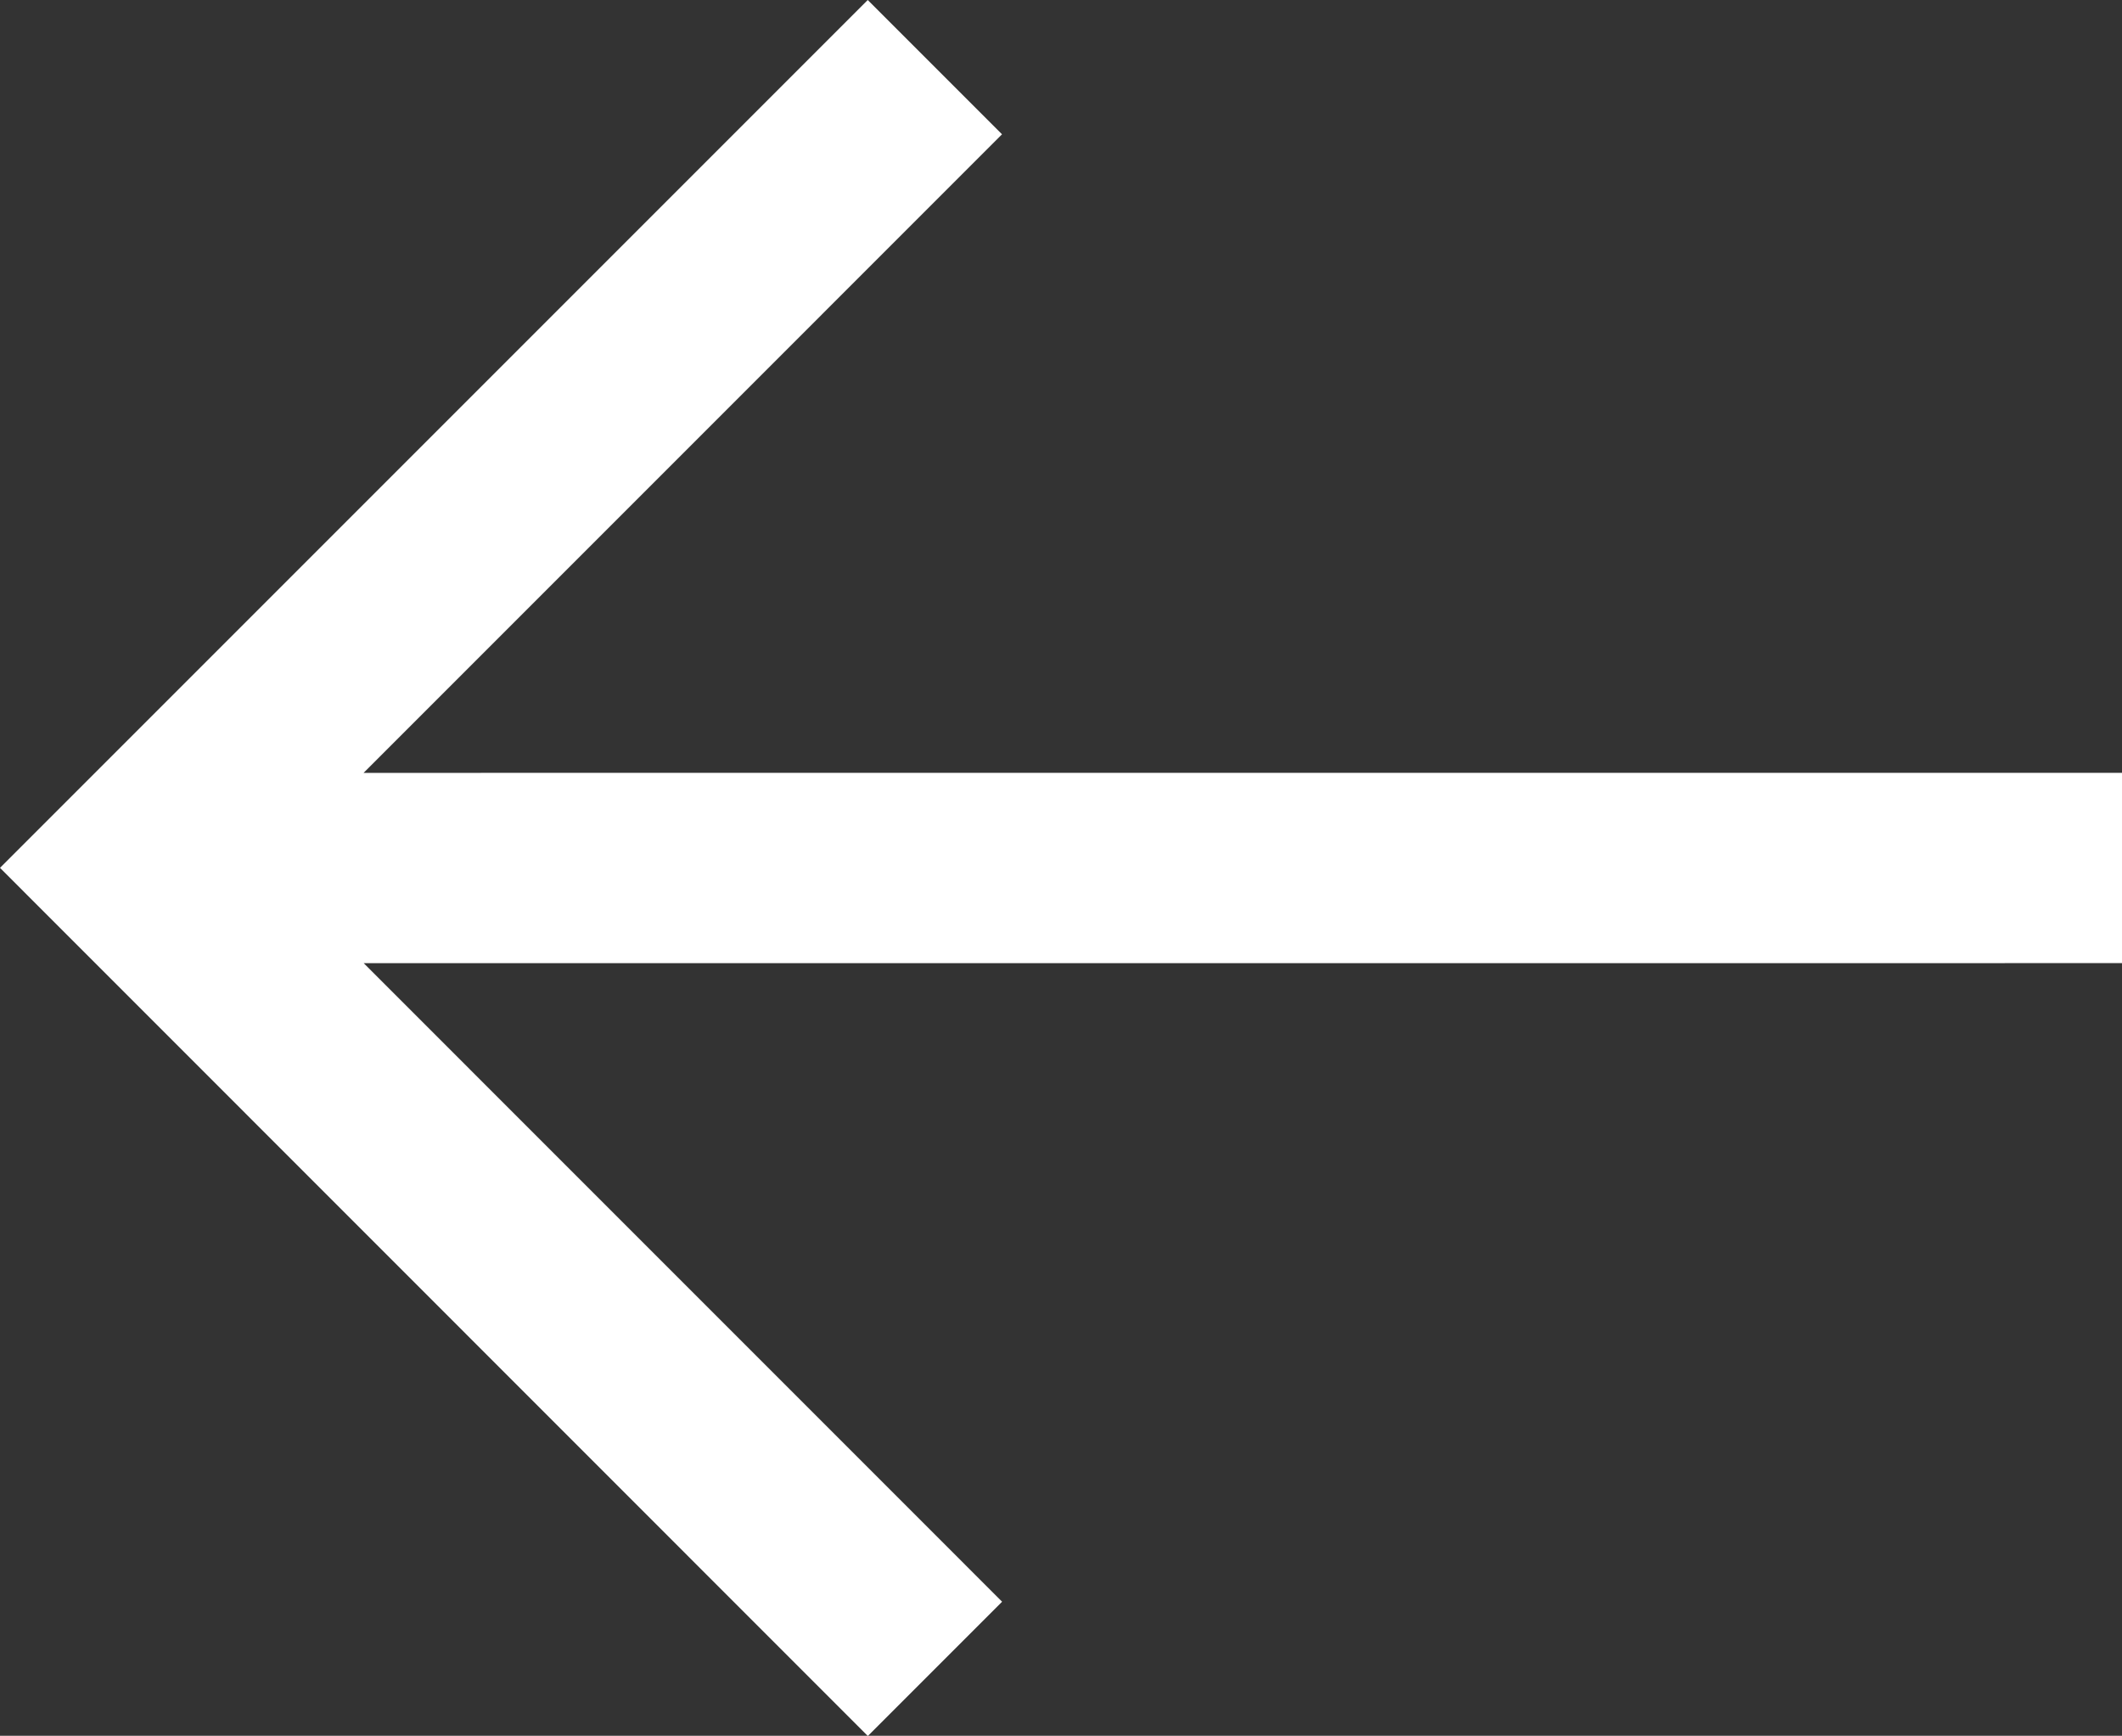 <svg xmlns="http://www.w3.org/2000/svg" width="29" height="23.719" viewBox="0 0 29 23.719">
  <rect x="0" y="0" width="29" height="23.719" fill="#333333" stroke="none"/>
  <g id="Arrow_Box_Copy" data-name="Arrow Box Copy" transform="translate(39.359 37.359) rotate(90)">
    <path id="Arrow_Copy_2" data-name="Arrow Copy 2" d="M-17.141,0l1.835,1.835-8.725,8.726H0v2.6H-24.03l8.725,8.726-1.835,1.835L-29,11.859Z" transform="translate(-37.359 10.359) rotate(-90)" fill="#fff"/>
  </g>
</svg>
